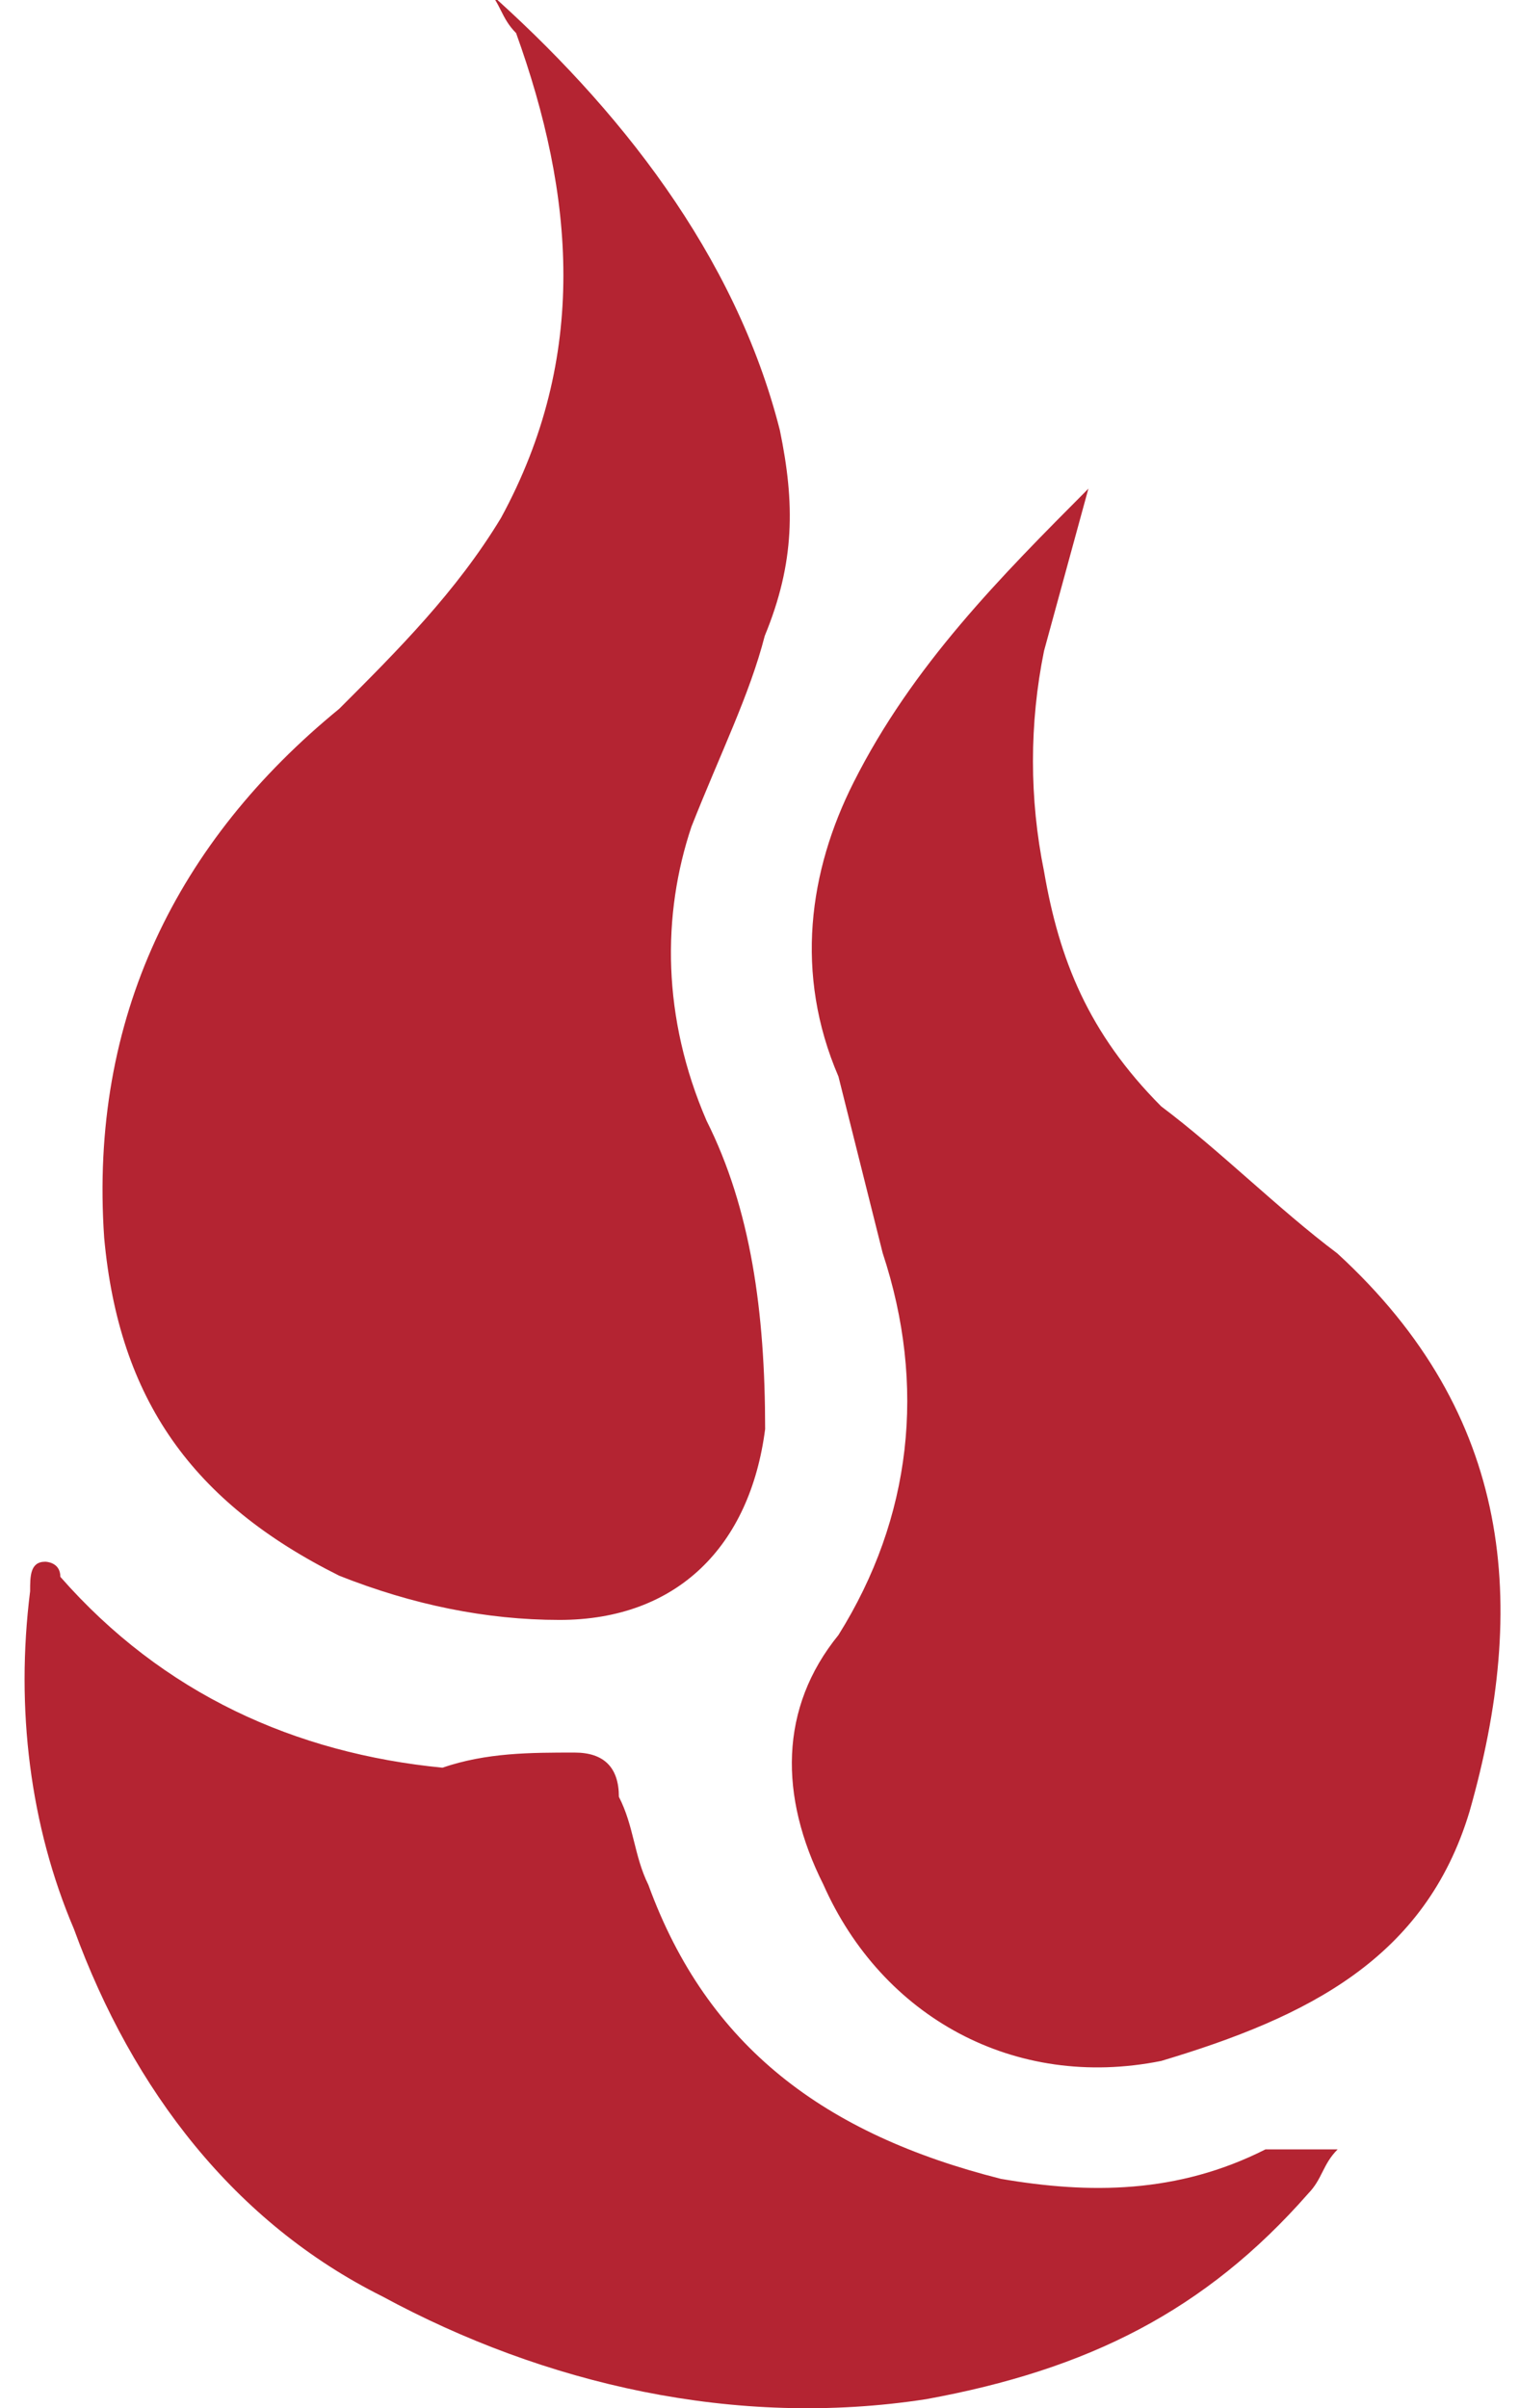 <?xml version="1.0" encoding="UTF-8"?>
<svg id="Layer_1" xmlns="http://www.w3.org/2000/svg" version="1.1" xmlns:xlink="http://www.w3.org/1999/xlink" viewBox="0 0 41 65">
  <!-- Generator: Adobe Illustrator 29.5.1, SVG Export Plug-In . SVG Version: 2.1.0 Build 141)  -->
  <defs>
    <symbol id="A" viewBox="0 0 39.07 64">
      <path d="M12.21,64c3.5-3.1,6.6-7,7.78-11.66.4-1.94.4-3.5-.4-5.44-.4-1.56-1.17-3.1-1.94-5.05-.78-2.33-.78-5.05.4-7.78,1.17-2.33,1.55-5.06,1.55-8.16-.4-3.1-2.33-5.05-5.44-5.05-1.94,0-3.89.4-5.83,1.17-3.89,1.94-5.83,4.67-6.22,8.94-.4,5.83,1.94,10.5,6.22,14,1.56,1.56,3.1,3.1,4.28,5.05,2.33,4.28,1.94,8.55.4,12.83-.4.4-.4.78-.78,1.17h-.01ZM28.15,50.78l-1.17-4.28c-.39-1.92-.39-3.91,0-5.83.4-2.33,1.17-4.28,3.1-6.22,1.56-1.17,3.1-2.72,4.66-3.89,4.67-4.28,5.05-9.33,3.5-14.77-1.17-3.89-4.28-5.44-8.16-6.6-3.89-.78-7.39,1.17-8.94,4.67-1.17,2.33-1.17,4.67.4,6.6,1.94,3.1,2.33,6.6,1.17,10.11l-1.17,4.67c-1.17,2.72-.78,5.44.4,7.78,1.56,3.1,3.89,5.44,6.22,7.78h-.01ZM34.75,6.85c-.4-.4-.4-.78-.78-1.17C31.25,2.58,28.14,1.02,23.86.24c-5.05-.78-10.11.4-14.39,2.72-3.89,1.94-6.6,5.44-8.16,9.72C.15,15.4-.24,18.51.15,21.62c0,.4,0,.78.4.78,0,0,.4,0,.4-.4,2.72-3.1,6.22-4.67,10.11-5.05,1.17.4,2.33.4,3.5.4.78,0,1.17-.4,1.17-1.17.4-.78.4-1.56.78-2.33,1.56-4.28,4.66-6.6,9.33-7.78,2.33-.4,4.67-.4,7,.78h1.94c0,.4,0,0,0,0h-.02Z" fill="#b42432"/>
    </symbol>
  </defs>
  <use width="39.07" height="64" transform="translate(.66 65) scale(1.02 -1.02)" xlink:href="#A"/>
</svg>
